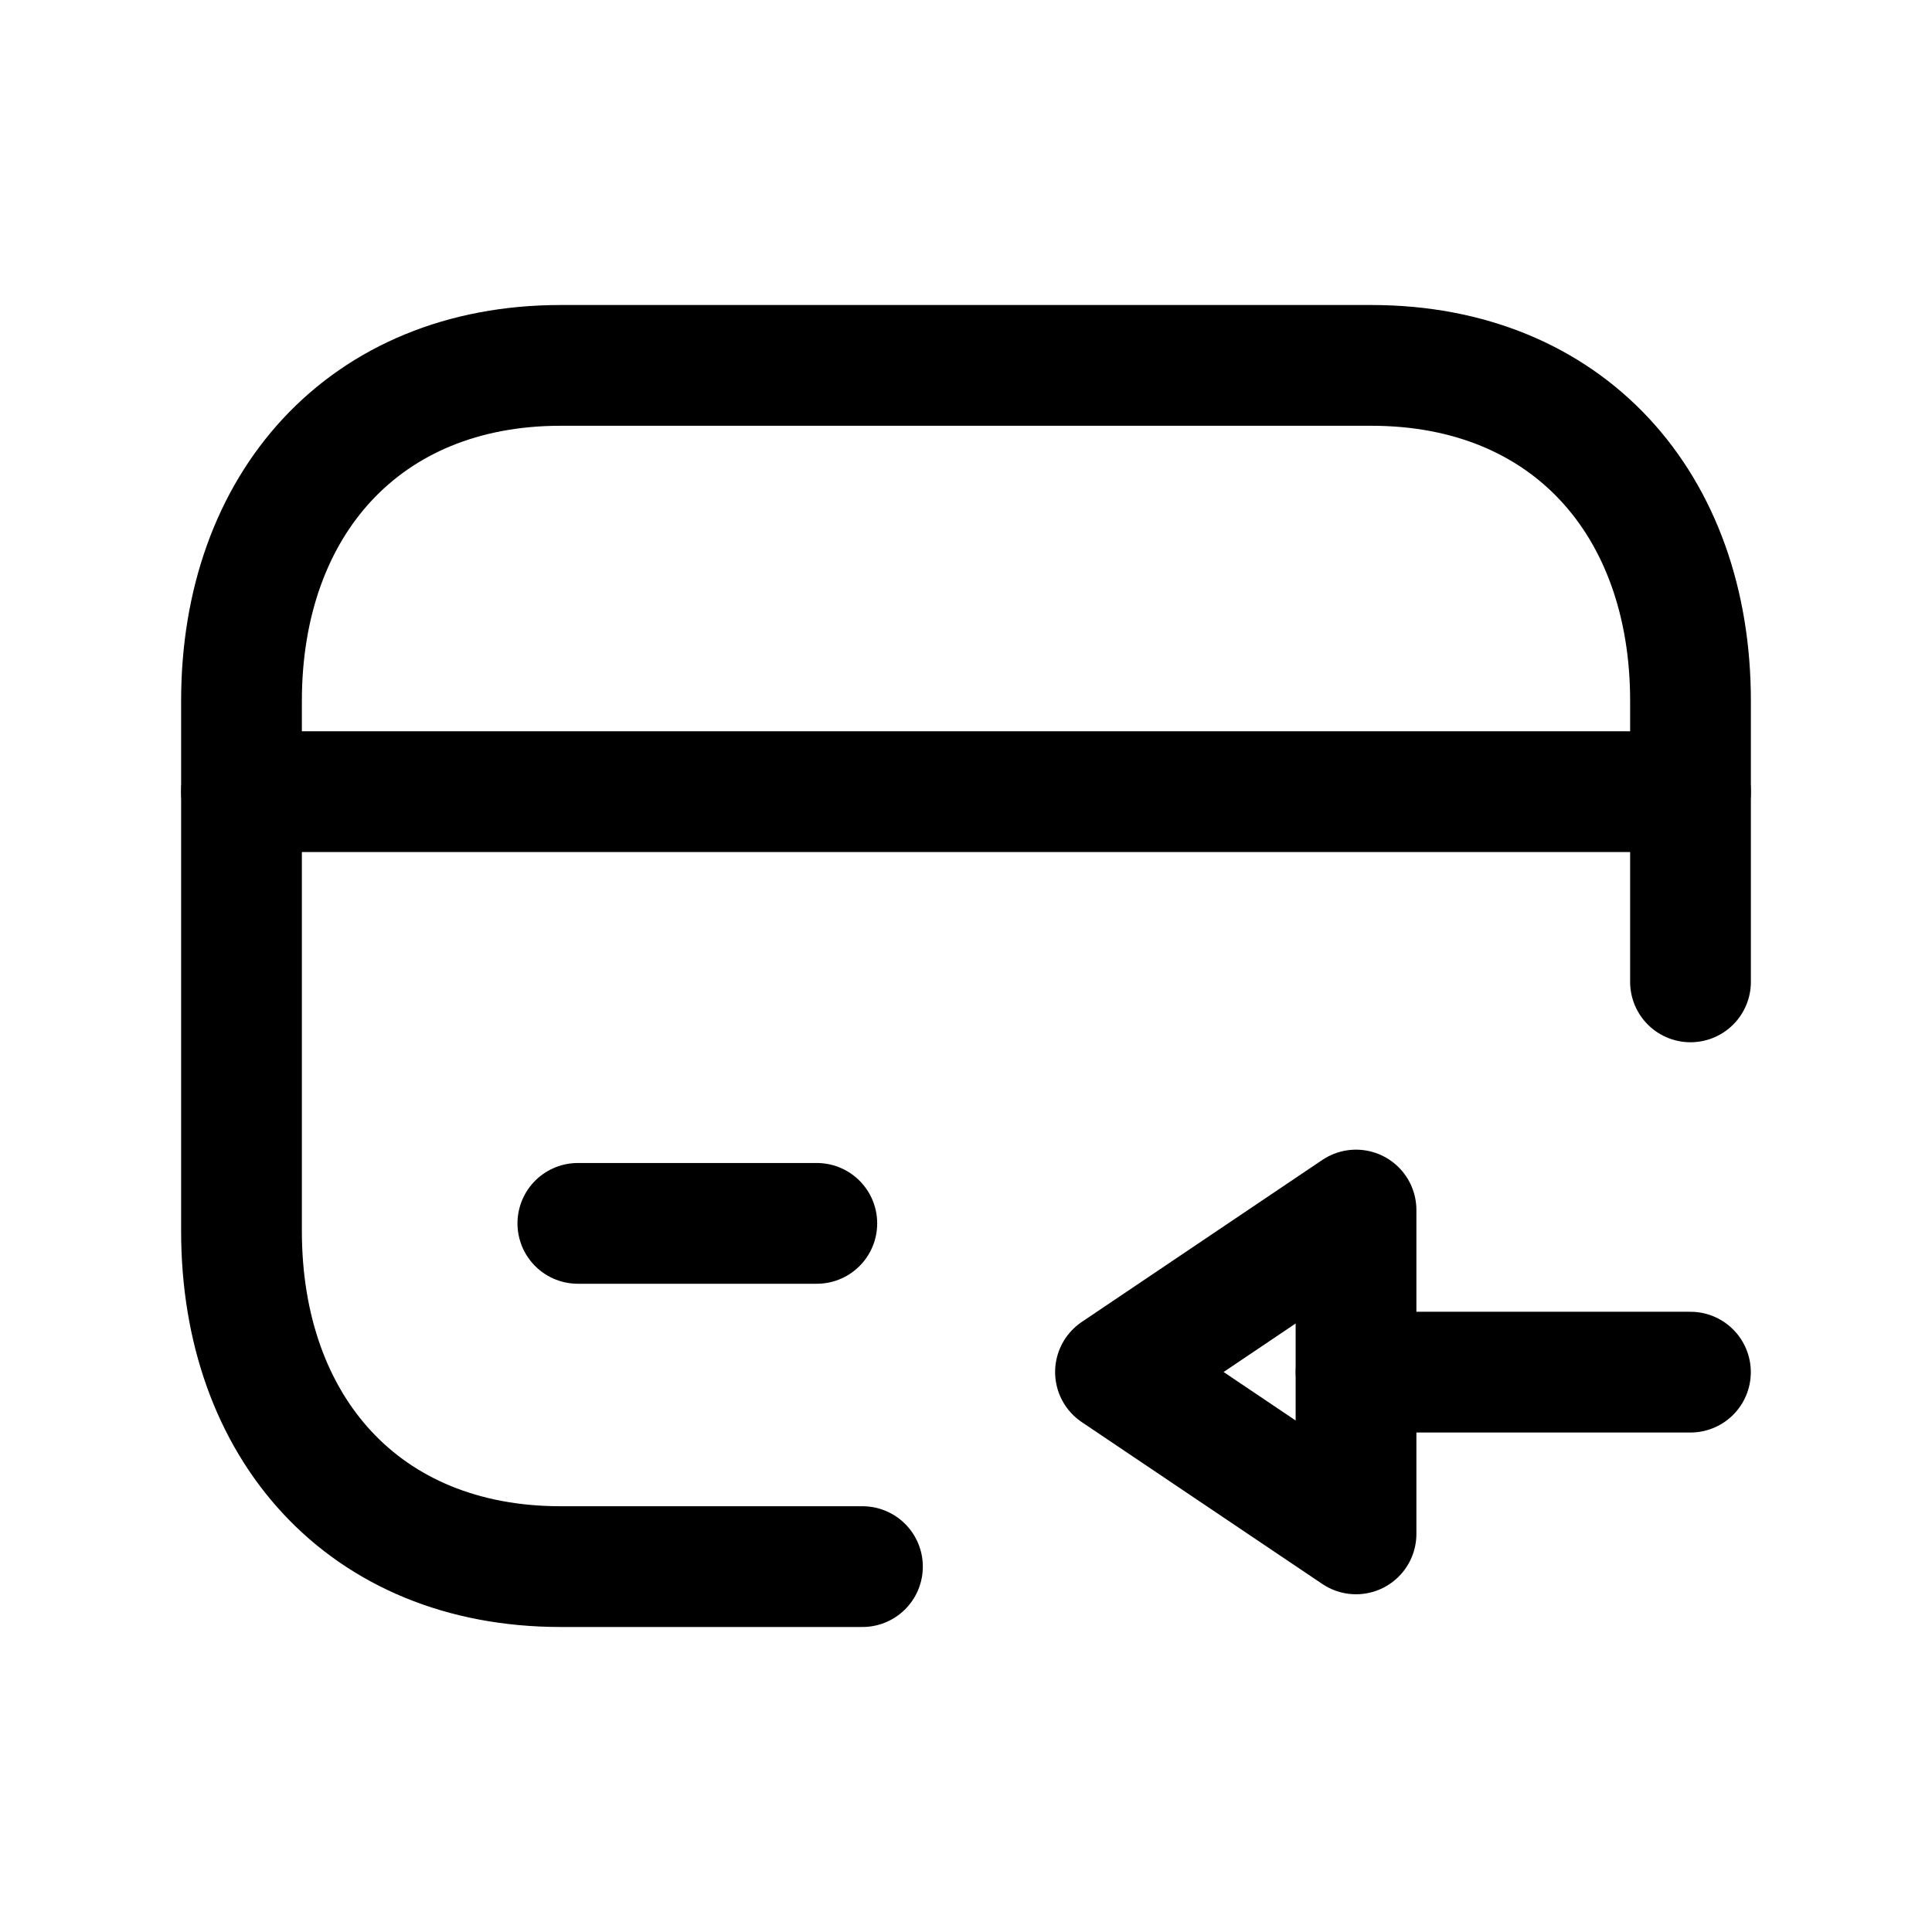 <svg width="32" height="32" viewBox="0 0 32 32" fill="none" xmlns="http://www.w3.org/2000/svg">
<path d="M28 16.263V11.608C28 8.352 25.972 6.052 22.713 6.052H9.286C6.037 6.052 4 8.352 4 11.608V20.391C4 23.647 6.028 25.948 9.286 25.948H14.285" stroke="black" stroke-width="2" stroke-linecap="round" stroke-linejoin="round"/>
<path d="M4 13.112H28" stroke="black" stroke-width="2" stroke-linecap="round" stroke-linejoin="round"/>
<path d="M22.461 22.727H27.999" stroke="black" stroke-width="2" stroke-linecap="round" stroke-linejoin="round"/>
<path fill-rule="evenodd" clip-rule="evenodd" d="M22.46 25.406L18.476 22.725L22.46 20.042V25.406Z" stroke="black" stroke-width="2" stroke-linecap="round" stroke-linejoin="round"/>
<path d="M9.571 20.263H13.529" stroke="black" stroke-width="2" stroke-linecap="round" stroke-linejoin="round"/>
</svg>
